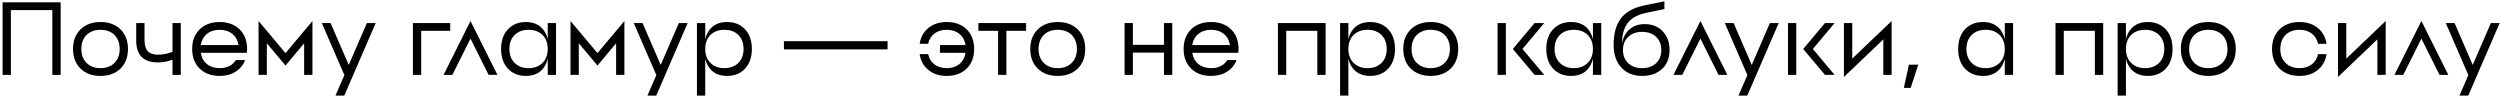 <?xml version="1.0" encoding="UTF-8"?> <svg xmlns="http://www.w3.org/2000/svg" width="603" height="24" viewBox="0 0 603 24" fill="none"><path d="M0.625 0.562H14.625V18.062H12.625V2.438H2.625V18.062H0.625V0.562Z" fill="black"></path><path d="M20.868 15.162C21.718 16.012 22.843 16.438 24.243 16.438C25.643 16.438 26.768 16.012 27.618 15.162C28.451 14.329 28.868 13.213 28.868 11.812C28.868 10.412 28.451 9.287 27.618 8.438C26.768 7.604 25.643 7.188 24.243 7.188C22.843 7.188 21.718 7.604 20.868 8.438C20.035 9.287 19.618 10.412 19.618 11.812C19.618 13.213 20.035 14.329 20.868 15.162ZM19.418 7.088C20.635 5.904 22.243 5.312 24.243 5.312C26.243 5.312 27.852 5.904 29.068 7.088C30.268 8.271 30.868 9.846 30.868 11.812C30.868 13.779 30.268 15.354 29.068 16.538C27.852 17.721 26.243 18.312 24.243 18.312C22.243 18.312 20.635 17.721 19.418 16.538C18.218 15.354 17.618 13.779 17.618 11.812C17.618 9.846 18.218 8.271 19.418 7.088Z" fill="black"></path><path d="M41.608 5.562H43.608V18.062H41.608V14.387C40.458 14.838 39.292 15.062 38.108 15.062C34.608 15.062 32.858 13.312 32.858 9.812V5.562H34.858V9.562C34.858 10.846 35.117 11.771 35.633 12.338C36.133 12.904 36.958 13.188 38.108 13.188C39.308 13.188 40.475 12.954 41.608 12.488V5.562Z" fill="black"></path><path d="M56.053 8.188C55.237 7.521 54.212 7.188 52.978 7.188C51.745 7.188 50.72 7.521 49.904 8.188C49.103 8.838 48.612 9.729 48.428 10.863H57.529C57.345 9.729 56.853 8.838 56.053 8.188ZM48.154 7.088C49.37 5.904 50.978 5.312 52.978 5.312C54.978 5.312 56.587 5.904 57.803 7.088C59.004 8.271 59.603 9.846 59.603 11.812L59.578 12.287L59.529 12.738H48.428C48.612 13.887 49.103 14.787 49.904 15.438C50.72 16.104 51.745 16.438 52.978 16.438C54.762 16.438 56.062 15.787 56.879 14.488H59.129C58.662 15.688 57.895 16.621 56.828 17.288C55.745 17.971 54.462 18.312 52.978 18.312C50.978 18.312 49.37 17.721 48.154 16.538C46.953 15.354 46.353 13.779 46.353 11.812C46.353 9.846 46.953 8.271 48.154 7.088Z" fill="black"></path><path d="M75.362 5.062V18.062H73.362V10.438L68.862 15.812L64.362 10.438V18.062H62.362V5.062L68.862 12.812L75.362 5.062Z" fill="black"></path><path d="M88.491 5.562H90.616L83.041 23.062H80.916L83.066 18.113L77.616 5.562H79.741L84.116 15.662L88.491 5.562Z" fill="black"></path><path d="M99.594 5.562H108.594V7.438H101.594V18.062H99.594V5.562Z" fill="black"></path><path d="M119.983 18.062H117.858L113.483 9.312L109.108 18.062H106.983L113.483 5.062L119.983 18.062Z" fill="black"></path><path d="M132.115 18.062V5.562H134.115V18.062H132.115ZM124.115 15.162C124.965 16.012 126.09 16.438 127.49 16.438C128.89 16.438 130.015 16.012 130.865 15.162C131.699 14.329 132.115 13.213 132.115 11.812C132.115 10.412 131.699 9.287 130.865 8.438C130.015 7.604 128.89 7.188 127.49 7.188C126.09 7.188 124.965 7.604 124.115 8.438C123.282 9.287 122.865 10.412 122.865 11.812C122.865 13.213 123.282 14.329 124.115 15.162ZM122.49 7.088C123.59 5.904 125.049 5.312 126.865 5.312C128.649 5.312 130.024 5.904 130.99 7.088C131.907 8.221 132.365 9.796 132.365 11.812C132.365 13.829 131.907 15.404 130.99 16.538C130.024 17.721 128.649 18.312 126.865 18.312C125.049 18.312 123.59 17.721 122.49 16.538C121.407 15.354 120.865 13.779 120.865 11.812C120.865 9.846 121.407 8.271 122.49 7.088Z" fill="black"></path><path d="M150.606 5.062V18.062H148.606V10.438L144.106 15.812L139.606 10.438V18.062H137.606V5.062L144.106 12.812L150.606 5.062Z" fill="black"></path><path d="M163.735 5.562H165.86L158.285 23.062H156.16L158.31 18.113L152.86 5.562H154.985L159.36 15.662L163.735 5.562Z" fill="black"></path><path d="M171.225 16.538C170.691 15.887 170.316 15.096 170.1 14.162V23.062H168.1V5.562H170.1V9.463C170.316 8.529 170.691 7.737 171.225 7.088C172.191 5.904 173.566 5.312 175.35 5.312C177.166 5.312 178.625 5.904 179.725 7.088C180.808 8.271 181.35 9.846 181.35 11.812C181.35 13.779 180.808 15.354 179.725 16.538C178.625 17.721 177.166 18.312 175.35 18.312C173.566 18.312 172.191 17.721 171.225 16.538ZM174.725 16.438C176.125 16.438 177.25 16.012 178.1 15.162C178.933 14.329 179.35 13.213 179.35 11.812C179.35 10.412 178.933 9.287 178.1 8.438C177.25 7.604 176.125 7.188 174.725 7.188C173.325 7.188 172.2 7.604 171.35 8.438C170.516 9.287 170.1 10.412 170.1 11.812C170.1 13.213 170.516 14.329 171.35 15.162C172.2 16.012 173.325 16.438 174.725 16.438Z" fill="black"></path><path d="M214.079 11.91H189.079V9.933H214.079V11.91Z" fill="black"></path><path d="M223.942 6.737C225.109 5.787 226.576 5.312 228.342 5.312C230.359 5.312 231.967 5.904 233.167 7.088C234.367 8.271 234.967 9.846 234.967 11.812C234.967 13.779 234.367 15.354 233.167 16.538C231.967 17.721 230.359 18.312 228.342 18.312C226.576 18.312 225.109 17.837 223.942 16.887C222.776 15.954 222.067 14.679 221.817 13.062H223.867C224.101 14.113 224.609 14.938 225.392 15.537C226.192 16.137 227.176 16.438 228.342 16.438C229.576 16.438 230.601 16.104 231.417 15.438C232.217 14.787 232.709 13.887 232.892 12.738H226.717V10.863H232.892C232.709 9.729 232.217 8.838 231.417 8.188C230.601 7.521 229.576 7.188 228.342 7.188C227.176 7.188 226.192 7.487 225.392 8.088C224.609 8.688 224.101 9.512 223.867 10.562H221.817C222.067 8.946 222.776 7.671 223.942 6.737Z" fill="black"></path><path d="M235.99 5.562H247.49V7.438H242.74V18.062H240.74V7.438H235.99V5.562Z" fill="black"></path><path d="M251.752 15.162C252.602 16.012 253.727 16.438 255.127 16.438C256.527 16.438 257.652 16.012 258.502 15.162C259.335 14.329 259.752 13.213 259.752 11.812C259.752 10.412 259.335 9.287 258.502 8.438C257.652 7.604 256.527 7.188 255.127 7.188C253.727 7.188 252.602 7.604 251.752 8.438C250.919 9.287 250.502 10.412 250.502 11.812C250.502 13.213 250.919 14.329 251.752 15.162ZM250.302 7.088C251.519 5.904 253.127 5.312 255.127 5.312C257.127 5.312 258.735 5.904 259.952 7.088C261.152 8.271 261.752 9.846 261.752 11.812C261.752 13.779 261.152 15.354 259.952 16.538C258.735 17.721 257.127 18.312 255.127 18.312C253.127 18.312 251.519 17.721 250.302 16.538C249.102 15.354 248.502 13.779 248.502 11.812C248.502 9.846 249.102 8.271 250.302 7.088Z" fill="black"></path><path d="M280.749 5.562H282.749V18.062H280.749V12.688H273.249V18.062H271.249V5.562H273.249V10.812H280.749V5.562Z" fill="black"></path><path d="M295.189 8.188C294.373 7.521 293.348 7.188 292.114 7.188C290.881 7.188 289.856 7.521 289.039 8.188C288.239 8.838 287.748 9.729 287.564 10.863H296.664C296.481 9.729 295.989 8.838 295.189 8.188ZM287.289 7.088C288.506 5.904 290.114 5.312 292.114 5.312C294.114 5.312 295.723 5.904 296.939 7.088C298.139 8.271 298.739 9.846 298.739 11.812L298.714 12.287L298.664 12.738H287.564C287.748 13.887 288.239 14.787 289.039 15.438C289.856 16.104 290.881 16.438 292.114 16.438C293.898 16.438 295.198 15.787 296.014 14.488H298.264C297.798 15.688 297.031 16.621 295.964 17.288C294.881 17.971 293.598 18.312 292.114 18.312C290.114 18.312 288.506 17.721 287.289 16.538C286.089 15.354 285.489 13.779 285.489 11.812C285.489 9.846 286.089 8.271 287.289 7.088Z" fill="black"></path><path d="M308.236 5.562H319.736V18.062H317.736V7.438H310.236V18.062H308.236V5.562Z" fill="black"></path><path d="M326.352 16.538C325.818 15.887 325.443 15.096 325.227 14.162V23.062H323.227V5.562H325.227V9.463C325.443 8.529 325.818 7.737 326.352 7.088C327.318 5.904 328.693 5.312 330.477 5.312C332.293 5.312 333.752 5.904 334.852 7.088C335.935 8.271 336.477 9.846 336.477 11.812C336.477 13.779 335.935 15.354 334.852 16.538C333.752 17.721 332.293 18.312 330.477 18.312C328.693 18.312 327.318 17.721 326.352 16.538ZM329.852 16.438C331.252 16.438 332.377 16.012 333.227 15.162C334.06 14.329 334.477 13.213 334.477 11.812C334.477 10.412 334.06 9.287 333.227 8.438C332.377 7.604 331.252 7.188 329.852 7.188C328.452 7.188 327.327 7.604 326.477 8.438C325.643 9.287 325.227 10.412 325.227 11.812C325.227 13.213 325.643 14.329 326.477 15.162C327.327 16.012 328.452 16.438 329.852 16.438Z" fill="black"></path><path d="M341.718 15.162C342.568 16.012 343.693 16.438 345.093 16.438C346.493 16.438 347.618 16.012 348.468 15.162C349.301 14.329 349.718 13.213 349.718 11.812C349.718 10.412 349.301 9.287 348.468 8.438C347.618 7.604 346.493 7.188 345.093 7.188C343.693 7.188 342.568 7.604 341.718 8.438C340.884 9.287 340.468 10.412 340.468 11.812C340.468 13.213 340.884 14.329 341.718 15.162ZM340.268 7.088C341.484 5.904 343.093 5.312 345.093 5.312C347.093 5.312 348.701 5.904 349.918 7.088C351.118 8.271 351.718 9.846 351.718 11.812C351.718 13.779 351.118 15.354 349.918 16.538C348.701 17.721 347.093 18.312 345.093 18.312C343.093 18.312 341.484 17.721 340.268 16.538C339.068 15.354 338.468 13.779 338.468 11.812C338.468 9.846 339.068 8.271 340.268 7.088Z" fill="black"></path><path d="M361.215 18.062V5.562H363.215V18.062H361.215ZM370.14 5.562H372.465L367.215 11.812L372.465 18.062H370.14L364.89 11.812L370.14 5.562Z" fill="black"></path><path d="M384.215 18.062V5.562H386.215V18.062H384.215ZM376.215 15.162C377.065 16.012 378.19 16.438 379.59 16.438C380.99 16.438 382.115 16.012 382.965 15.162C383.798 14.329 384.215 13.213 384.215 11.812C384.215 10.412 383.798 9.287 382.965 8.438C382.115 7.604 380.99 7.188 379.59 7.188C378.19 7.188 377.065 7.604 376.215 8.438C375.382 9.287 374.965 10.412 374.965 11.812C374.965 13.213 375.382 14.329 376.215 15.162ZM374.59 7.088C375.69 5.904 377.148 5.312 378.965 5.312C380.748 5.312 382.123 5.904 383.09 7.088C384.007 8.221 384.465 9.796 384.465 11.812C384.465 13.829 384.007 15.404 383.09 16.538C382.123 17.721 380.748 18.312 378.965 18.312C377.148 18.312 375.69 17.721 374.59 16.538C373.507 15.354 372.965 13.779 372.965 11.812C372.965 9.846 373.507 8.271 374.59 7.088Z" fill="black"></path><path d="M392.731 15.238C393.564 16.038 394.681 16.438 396.081 16.438C397.481 16.438 398.606 16.038 399.456 15.238C400.289 14.438 400.706 13.379 400.706 12.062C400.706 10.746 400.289 9.688 399.456 8.887C398.606 8.088 397.481 7.688 396.081 7.688C394.681 7.688 393.564 8.088 392.731 8.887C391.881 9.688 391.456 10.746 391.456 12.062C391.456 13.379 391.881 14.438 392.731 15.238ZM393.031 7.088C393.998 6.237 395.223 5.812 396.706 5.812C398.473 5.812 399.906 6.379 401.006 7.513C402.139 8.679 402.706 10.196 402.706 12.062C402.706 13.963 402.106 15.479 400.906 16.613C399.689 17.746 398.081 18.312 396.081 18.312C393.981 18.312 392.314 17.646 391.081 16.312C389.831 14.963 389.206 13.129 389.206 10.812C389.206 8.146 389.773 6.046 390.906 4.513C392.089 2.913 393.981 1.846 396.581 1.312L401.456 0.312V2.188L397.206 3.062C395.206 3.479 393.739 4.221 392.806 5.287C391.773 6.487 391.239 8.238 391.206 10.537C391.473 9.071 392.081 7.921 393.031 7.088Z" fill="black"></path><path d="M416.639 18.062H414.514L410.139 9.312L405.764 18.062H403.639L410.139 5.062L416.639 18.062Z" fill="black"></path><path d="M426.895 5.562H429.02L421.445 23.062H419.32L421.47 18.113L416.02 5.562H418.145L422.52 15.662L426.895 5.562Z" fill="black"></path><path d="M431.259 18.062V5.562H433.259V18.062H431.259ZM440.184 5.562H442.509L437.259 11.812L442.509 18.062H440.184L434.934 11.812L440.184 5.562Z" fill="black"></path><path d="M446.76 14.137L456.26 5.062V18.062H454.26V9.488L444.76 18.562V5.562H446.76V14.137Z" fill="black"></path><path d="M460.856 21.2H459.208L460.429 15.597H462.688L460.856 21.2Z" fill="black"></path><path d="M483.556 18.062V5.562H485.556V18.062H483.556ZM475.556 15.162C476.406 16.012 477.531 16.438 478.931 16.438C480.331 16.438 481.456 16.012 482.306 15.162C483.139 14.329 483.556 13.213 483.556 11.812C483.556 10.412 483.139 9.287 482.306 8.438C481.456 7.604 480.331 7.188 478.931 7.188C477.531 7.188 476.406 7.604 475.556 8.438C474.722 9.287 474.306 10.412 474.306 11.812C474.306 13.213 474.722 14.329 475.556 15.162ZM473.931 7.088C475.031 5.904 476.489 5.312 478.306 5.312C480.089 5.312 481.464 5.904 482.431 7.088C483.347 8.221 483.806 9.796 483.806 11.812C483.806 13.829 483.347 15.404 482.431 16.538C481.464 17.721 480.089 18.312 478.306 18.312C476.489 18.312 475.031 17.721 473.931 16.538C472.847 15.354 472.306 13.779 472.306 11.812C472.306 9.846 472.847 8.271 473.931 7.088Z" fill="black"></path><path d="M495.785 5.562H507.285V18.062H505.285V7.438H497.785V18.062H495.785V5.562Z" fill="black"></path><path d="M513.9 16.538C513.367 15.887 512.992 15.096 512.775 14.162V23.062H510.775V5.562H512.775V9.463C512.992 8.529 513.367 7.737 513.9 7.088C514.867 5.904 516.242 5.312 518.025 5.312C519.842 5.312 521.3 5.904 522.4 7.088C523.484 8.271 524.025 9.846 524.025 11.812C524.025 13.779 523.484 15.354 522.4 16.538C521.3 17.721 519.842 18.312 518.025 18.312C516.242 18.312 514.867 17.721 513.9 16.538ZM517.4 16.438C518.8 16.438 519.925 16.012 520.775 15.162C521.609 14.329 522.025 13.213 522.025 11.812C522.025 10.412 521.609 9.287 520.775 8.438C519.925 7.604 518.8 7.188 517.4 7.188C516 7.188 514.875 7.604 514.025 8.438C513.192 9.287 512.775 10.412 512.775 11.812C512.775 13.213 513.192 14.329 514.025 15.162C514.875 16.012 516 16.438 517.4 16.438Z" fill="black"></path><path d="M529.267 15.162C530.117 16.012 531.242 16.438 532.642 16.438C534.042 16.438 535.167 16.012 536.017 15.162C536.85 14.329 537.267 13.213 537.267 11.812C537.267 10.412 536.85 9.287 536.017 8.438C535.167 7.604 534.042 7.188 532.642 7.188C531.242 7.188 530.117 7.604 529.267 8.438C528.433 9.287 528.017 10.412 528.017 11.812C528.017 13.213 528.433 14.329 529.267 15.162ZM527.817 7.088C529.033 5.904 530.642 5.312 532.642 5.312C534.642 5.312 536.25 5.904 537.467 7.088C538.667 8.271 539.267 9.846 539.267 11.812C539.267 13.779 538.667 15.354 537.467 16.538C536.25 17.721 534.642 18.312 532.642 18.312C530.642 18.312 529.033 17.721 527.817 16.538C526.617 15.354 526.017 13.779 526.017 11.812C526.017 9.846 526.617 8.271 527.817 7.088Z" fill="black"></path><path d="M559.114 13.062H561.164C560.914 14.679 560.205 15.954 559.039 16.887C557.872 17.837 556.405 18.312 554.639 18.312C552.639 18.312 551.03 17.721 549.814 16.538C548.614 15.354 548.014 13.779 548.014 11.812C548.014 9.846 548.614 8.271 549.814 7.088C551.03 5.904 552.639 5.312 554.639 5.312C556.405 5.312 557.872 5.787 559.039 6.737C560.205 7.671 560.914 8.946 561.164 10.562H559.114C558.88 9.512 558.372 8.688 557.589 8.088C556.789 7.487 555.805 7.188 554.639 7.188C553.239 7.188 552.114 7.604 551.264 8.438C550.43 9.287 550.014 10.412 550.014 11.812C550.014 13.213 550.43 14.329 551.264 15.162C552.114 16.012 553.239 16.438 554.639 16.438C555.805 16.438 556.789 16.137 557.589 15.537C558.372 14.938 558.88 14.113 559.114 13.062Z" fill="black"></path><path d="M565.925 14.137L575.425 5.062V18.062H573.425V9.488L563.925 18.562V5.562H565.925V14.137Z" fill="black"></path><path d="M590.54 18.062H588.415L584.04 9.312L579.665 18.062H577.54L584.04 5.062L590.54 18.062Z" fill="black"></path><path d="M600.796 5.562H602.921L595.346 23.062H593.221L595.371 18.113L589.921 5.562H592.046L596.421 15.662L600.796 5.562Z" fill="black"></path></svg> 